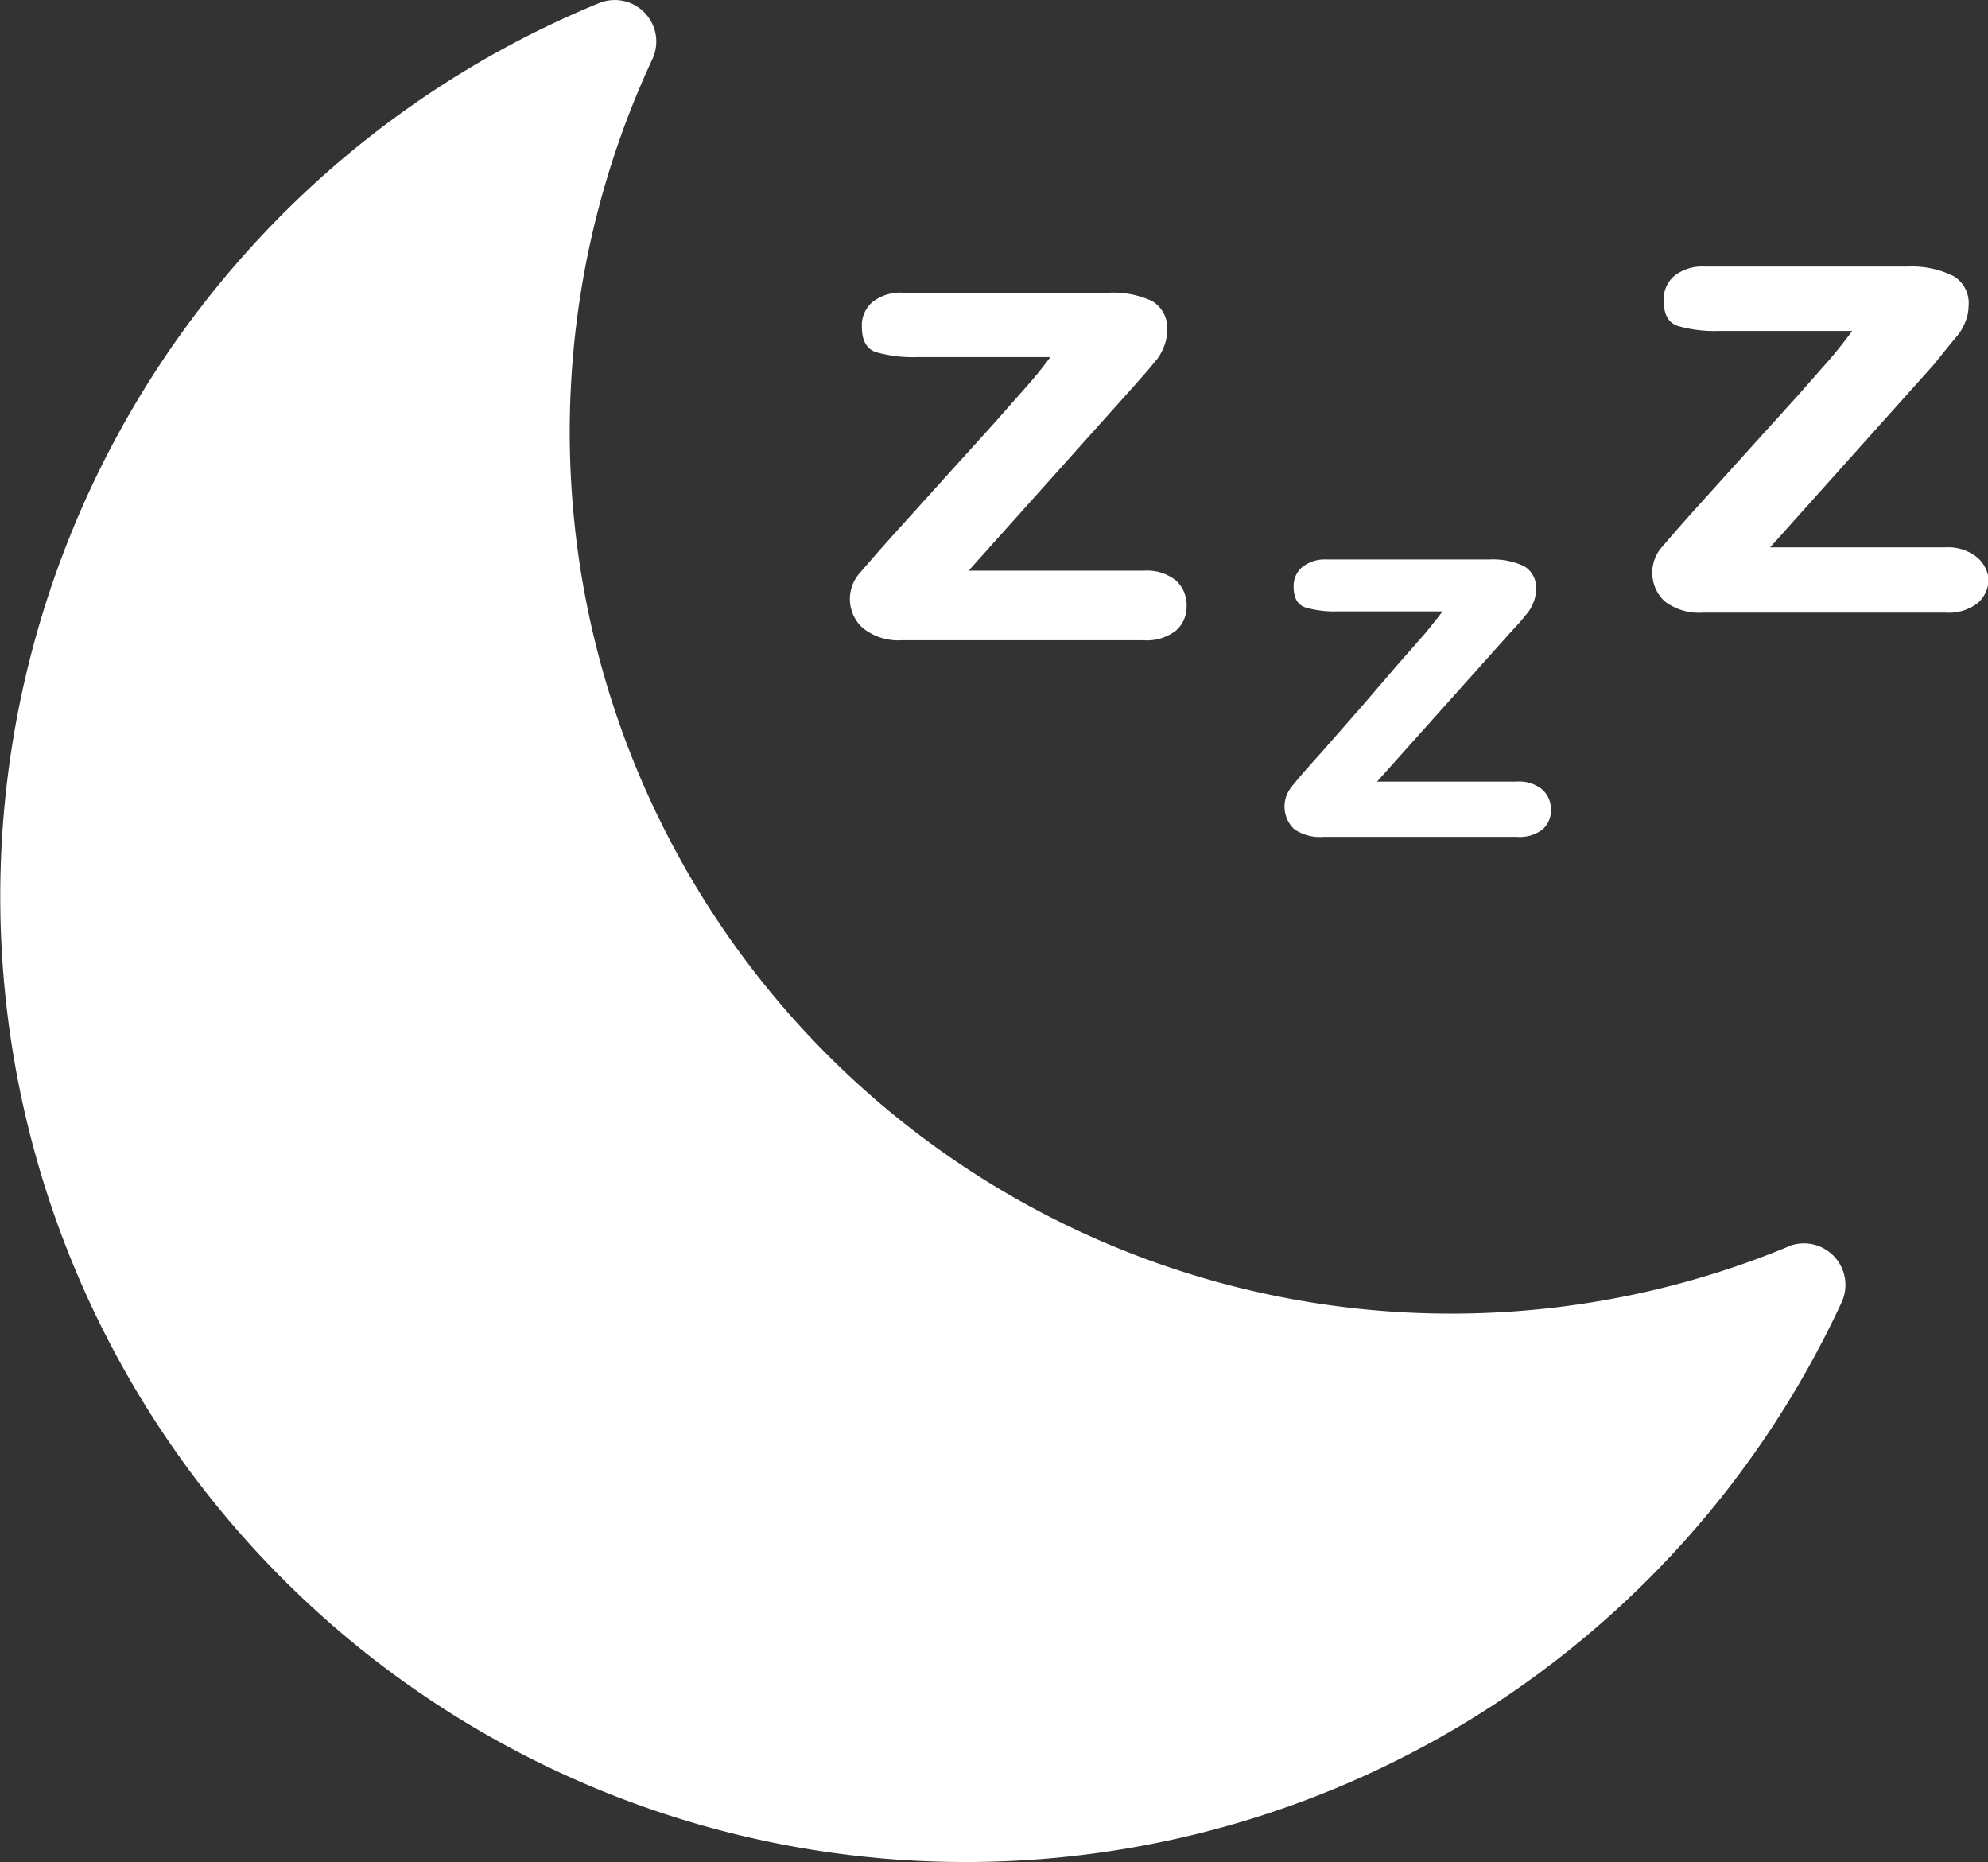 <svg xmlns="http://www.w3.org/2000/svg" width="26.474" height="24.794" viewBox="0 0 26.474 24.794">
  <rect x="0" y="0" width="26.474" height="24.794" fill="#333333" stroke="none"/>
  <g id="sleep" transform="translate(0 -12.156)">
    <g id="Group_1322" data-name="Group 1322" transform="translate(11.316 16.055)">
      <g id="Group_1321" data-name="Group 1321" transform="translate(0 0)">
        <path id="Path_13543" data-name="Path 13543" d="M168.136,72.424a.613.613,0,0,0-.426-.133h-2.338l2.183-2.437.2-.227.133-.16a.739.739,0,0,0,.088-.166.553.553,0,0,0,.039-.2.415.415,0,0,0-.2-.4,1.239,1.239,0,0,0-.58-.111h-2.741a.6.6,0,0,0-.4.122.409.409,0,0,0-.144.326c0,.188.061.3.188.343a1.787,1.787,0,0,0,.553.066h1.769q-.111.155-.293.365l-.459.52-.6.663-.713.79c-.249.276-.409.464-.486.553a.52.52,0,0,0,.05.713.752.752,0,0,0,.52.166H167.7a.63.63,0,0,0,.431-.127.42.42,0,0,0,.144-.326A.442.442,0,0,0,168.136,72.424Z" transform="translate(-163.789 -68.592)" fill="#fff"/>
      </g>
    </g>
    <g id="Group_1324" data-name="Group 1324" transform="translate(17.106 19.604)">
      <g id="Group_1323" data-name="Group 1323" transform="translate(0 0)">
        <path id="Path_13544" data-name="Path 13544" d="M251.028,123.018a.486.486,0,0,0-.343-.105h-1.857l1.741-1.946.166-.182.105-.127a.591.591,0,0,0,.072-.133.454.454,0,0,0,.033-.16.332.332,0,0,0-.16-.321.984.984,0,0,0-.464-.088h-2.167a.481.481,0,0,0-.321.1.326.326,0,0,0-.116.26c0,.149.05.238.149.276a1.393,1.393,0,0,0,.442.055H249.7c-.061.083-.138.177-.232.293l-.365.415-.475.553-.553.63q-.3.332-.392.453a.415.415,0,0,0,.039.553.6.6,0,0,0,.392.105h2.576a.5.5,0,0,0,.343-.1.337.337,0,0,0,.111-.26A.354.354,0,0,0,251.028,123.018Z" transform="translate(-247.596 -119.955)" fill="#fff"/>
      </g>
    </g>
    <g id="Group_1326" data-name="Group 1326" transform="translate(21.996 15.707)">
      <g id="Group_1325" data-name="Group 1325">
        <path id="Path_13545" data-name="Path 13545" d="M322.709,67.427a.614.614,0,0,0-.426-.133h-2.332l2.183-2.437.2-.249.133-.16a.757.757,0,0,0,.088-.166.553.553,0,0,0,.039-.2.415.415,0,0,0-.2-.4,1.243,1.243,0,0,0-.608-.127h-2.708a.6.6,0,0,0-.4.122.409.409,0,0,0-.144.326c0,.188.061.3.188.343a1.791,1.791,0,0,0,.553.066h1.769q-.111.155-.287.365l-.459.52-.6.663-.713.79c-.249.276-.409.464-.486.553a.509.509,0,0,0-.116.31.514.514,0,0,0,.166.4.752.752,0,0,0,.508.149h3.228a.63.63,0,0,0,.431-.127.42.42,0,0,0,.144-.326A.442.442,0,0,0,322.709,67.427Z" transform="translate(-318.375 -63.557)" fill="#fff"/>
      </g>
    </g>
    <g id="Group_1328" data-name="Group 1328" transform="translate(0 12.156)">
      <g id="Group_1327" data-name="Group 1327" transform="translate(0 0)">
        <path id="Path_13546" data-name="Path 13546" d="M24.259,28.763a.553.553,0,0,0-.45-.01h.006A11.739,11.739,0,0,1,8.687,12.945a.553.553,0,0,0-.713-.746A12.856,12.856,0,1,0,24.522,29.5.553.553,0,0,0,24.259,28.763Z" transform="translate(0 -12.156)" fill="#fff"/>
      </g>
    </g>
  </g>
</svg>
